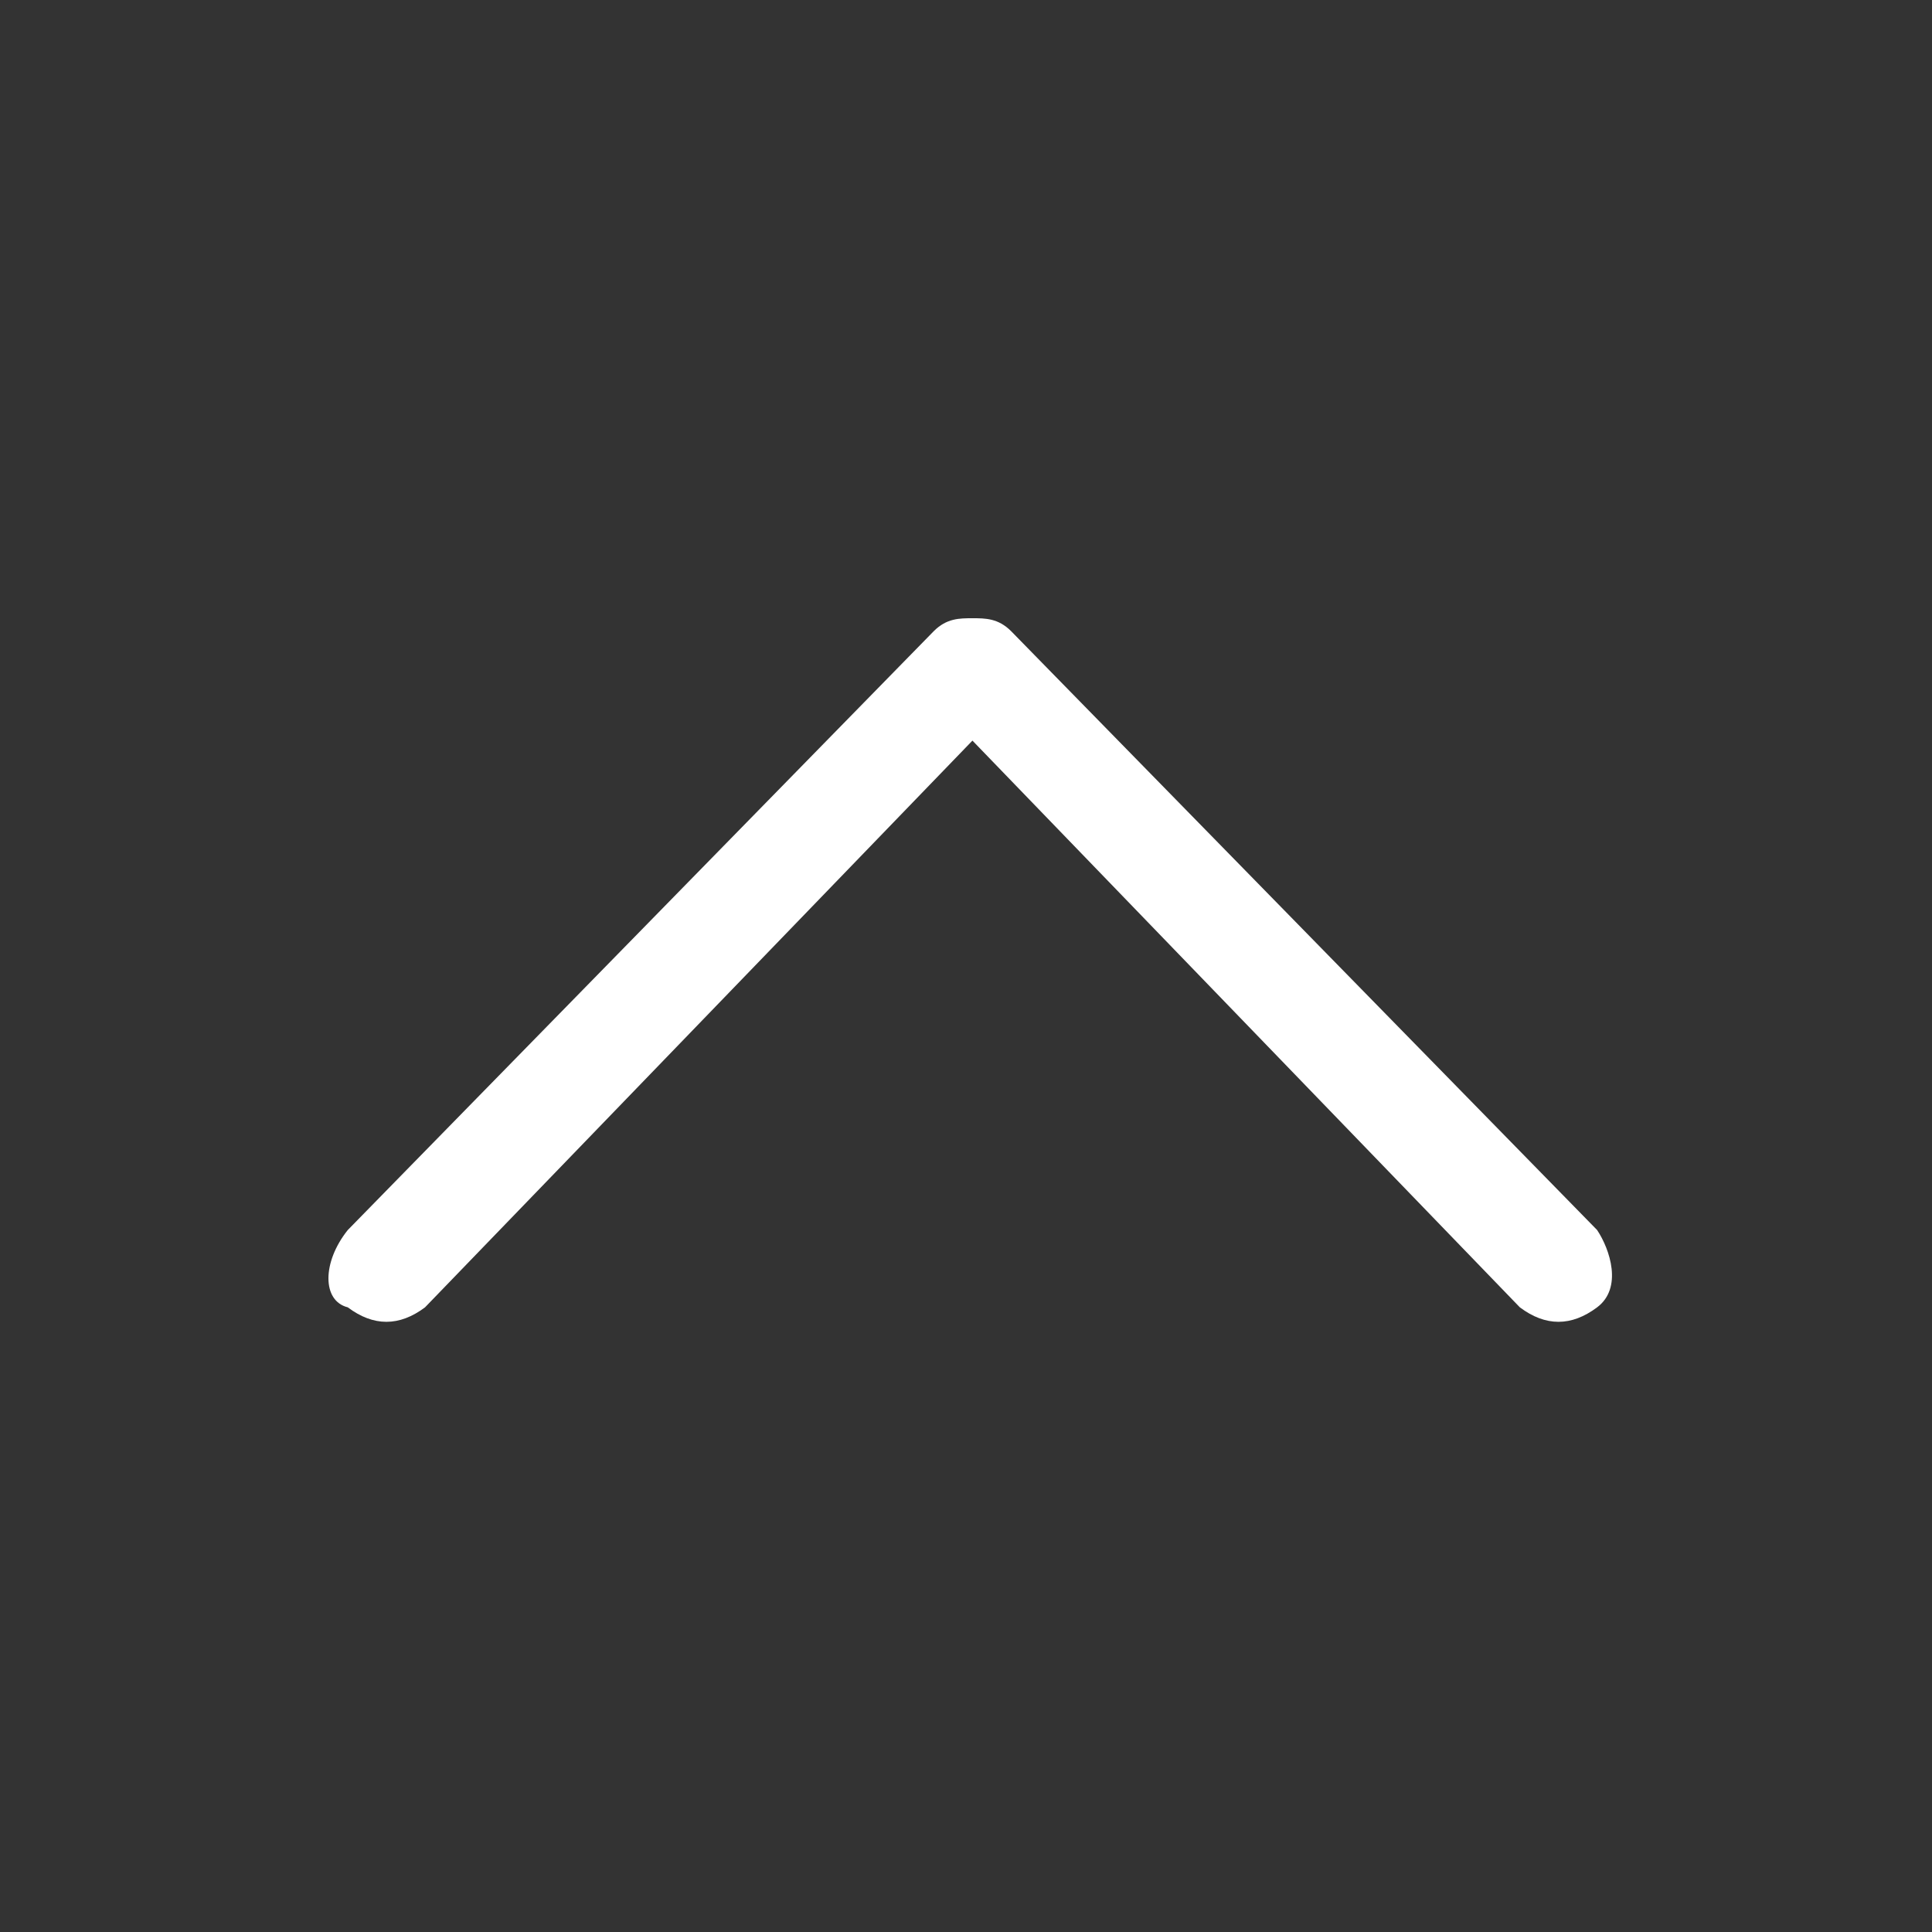 <?xml version="1.0" encoding="utf-8"?>
<!-- Generator: Adobe Illustrator 27.0.0, SVG Export Plug-In . SVG Version: 6.00 Build 0)  -->
<svg version="1.1" id="레이어_1" xmlns="http://www.w3.org/2000/svg" xmlns:xlink="http://www.w3.org/1999/xlink" x="0px"
	 y="0px" viewBox="0 0 30 30" width="30px" height="30px" style="enable-background:new 0 0 30 30;" xml:space="preserve">
<rect x="0" y="0" width="30" height="30" fill="#333333" stroke="none"/>
<style type="text/css">
	.st0{fill:#FFFFFF;}
</style>
<path class="st0" d="M5.4,20.3c0.4,0.3,0.8,0.3,1.2,0l8.5-8.8l8.5,8.8c0.4,0.3,0.8,0.3,1.2,0c0.4-0.3,0.2-0.9,0-1.2l-9.1-9.3
	c-0.2-0.2-0.4-0.2-0.6-0.2c-0.2,0-0.4,0-0.6,0.2l-9.1,9.3C5,19.6,5,20.2,5.4,20.3z"/>
</svg>

